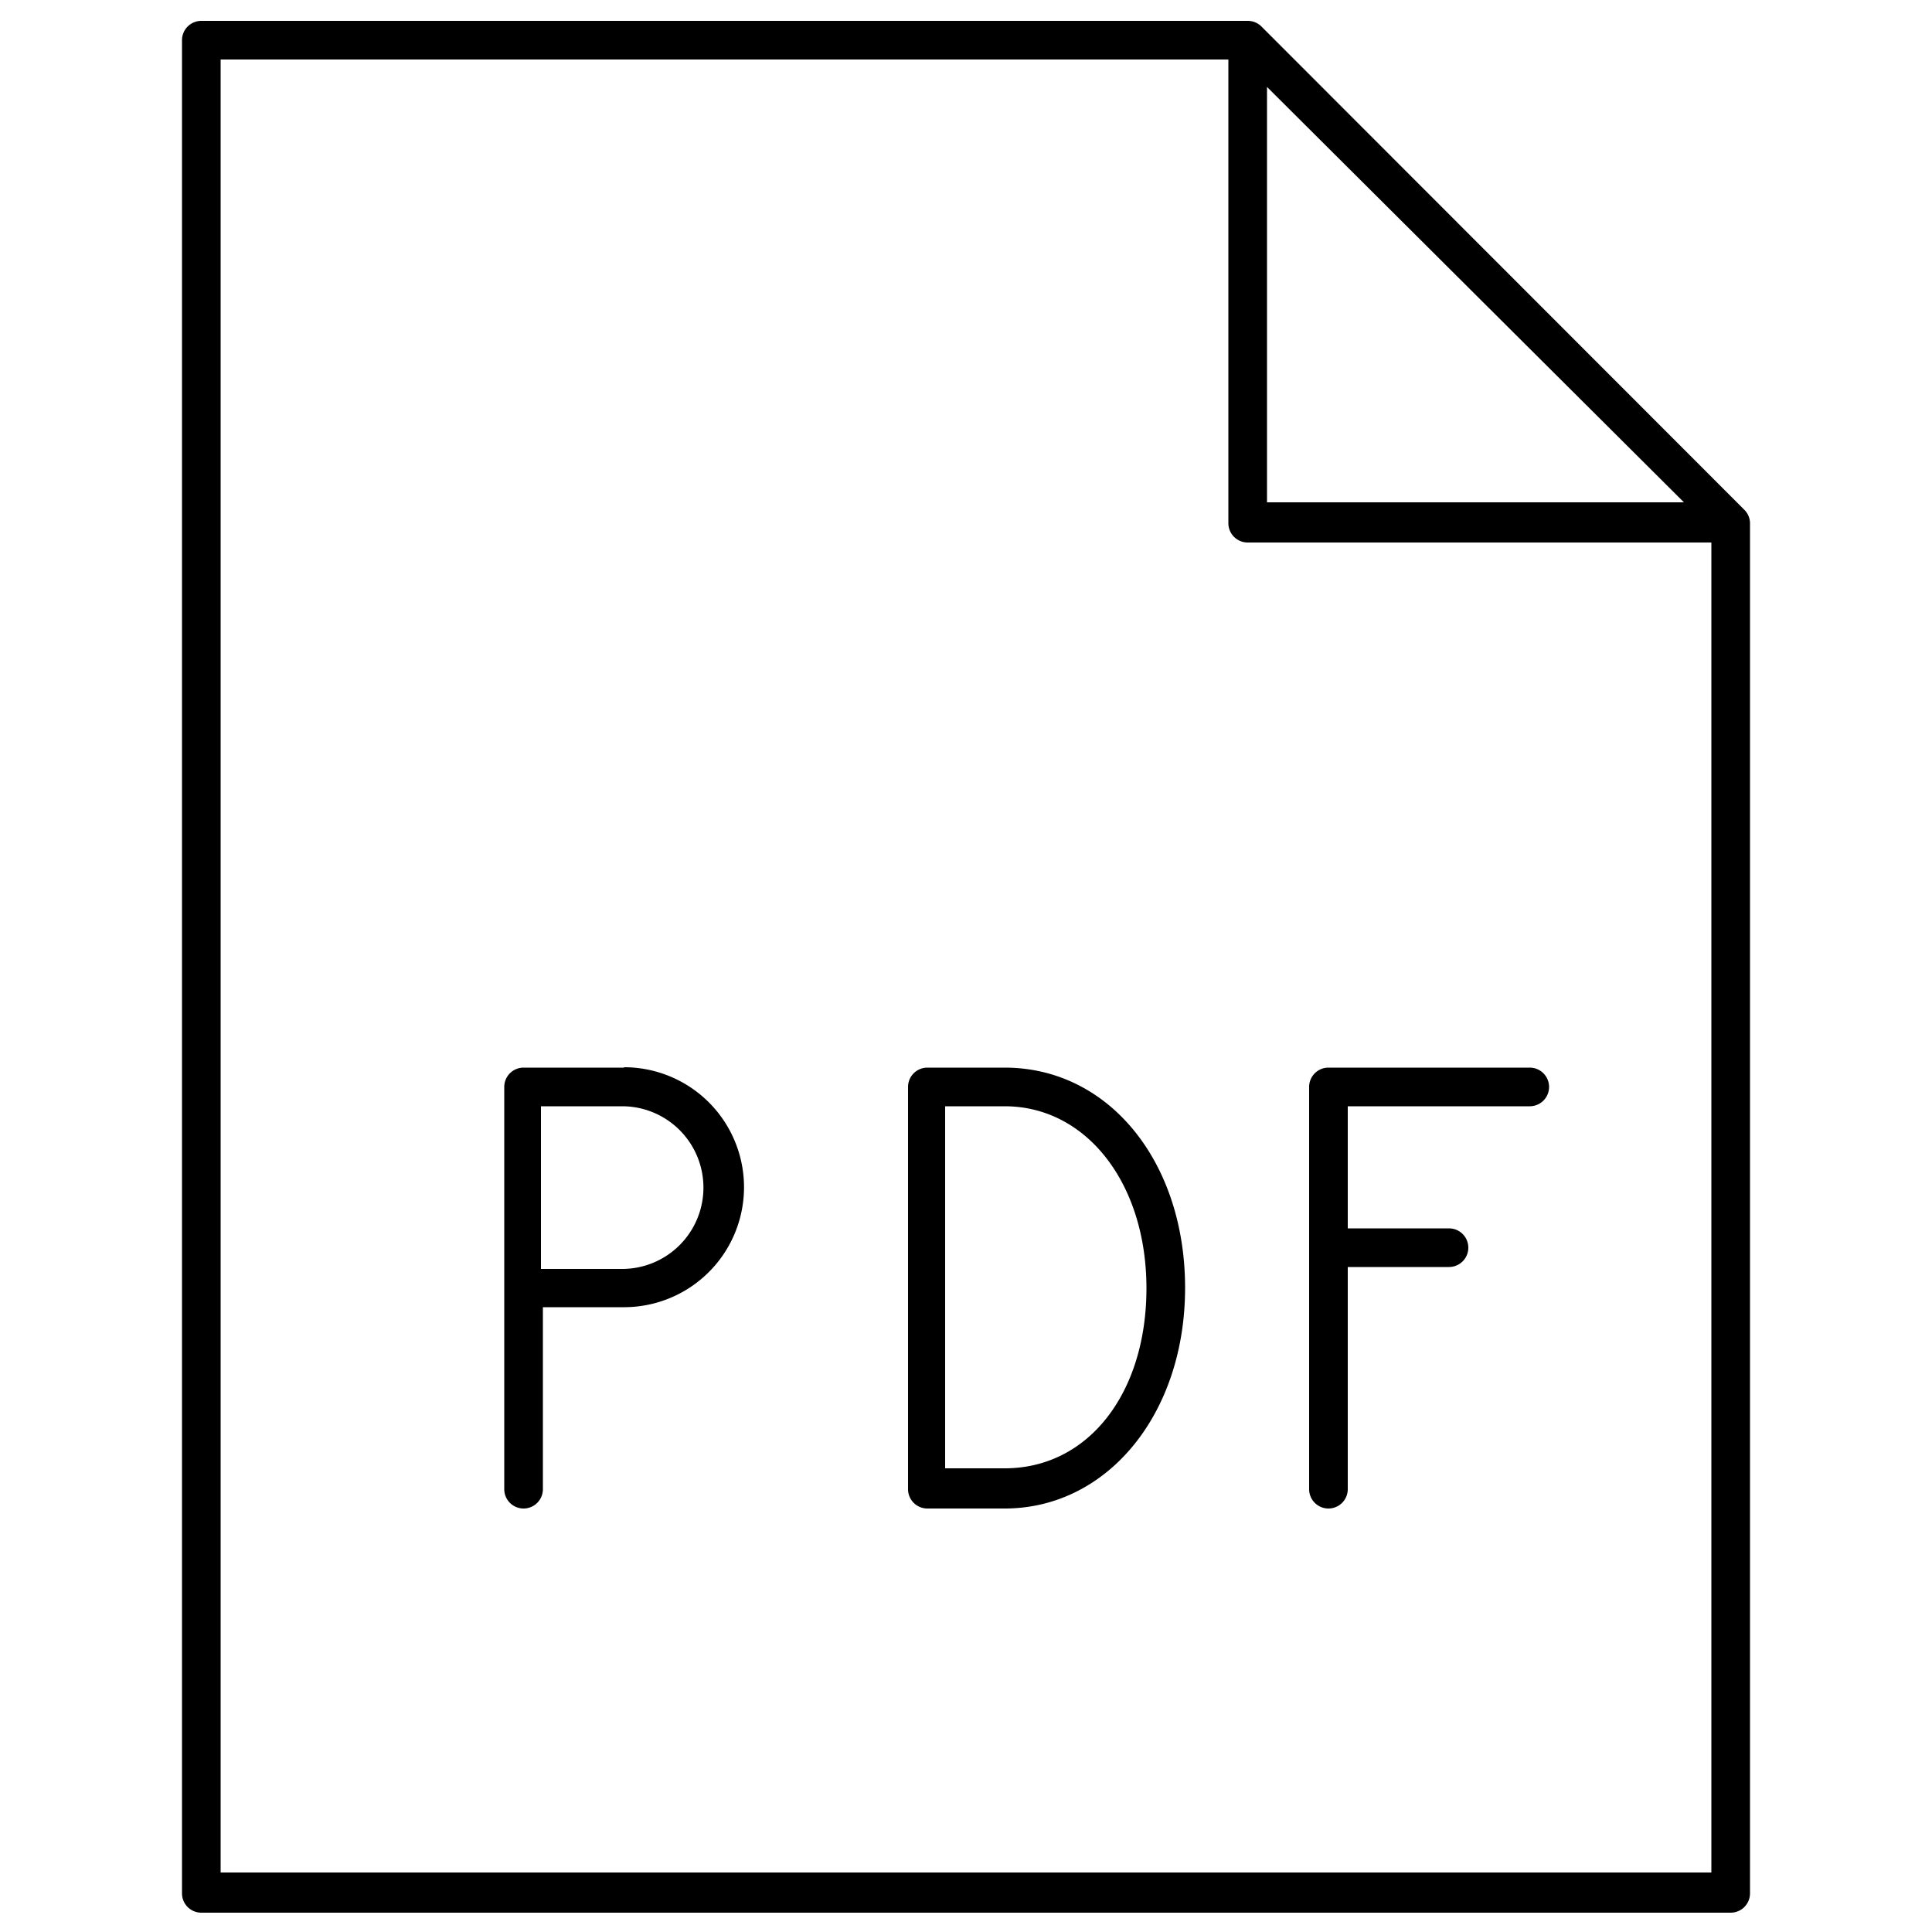 <svg xmlns="http://www.w3.org/2000/svg" viewBox="0 0 50 50"><defs><style>.cls-1{fill:none;}</style></defs><title>pdf-icon</title><g id="Layer_2" data-name="Layer 2"><g id="Layer_1-2" data-name="Layer 1"><path d="M45.25,13.35a.5.5,0,0,0-.11-.16L32.65.69a.5.5,0,0,0-.35-.15H5.21a.5.5,0,0,0-.5.5V49a.5.5,0,0,0,.5.5H44.79a.5.5,0,0,0,.5-.5V13.54A.5.5,0,0,0,45.25,13.35ZM32.79,2.25,43.58,13H32.79ZM5.71,48.46V1.54H31.79v12a.5.5,0,0,0,.5.5h12V48.46Z"/><path d="M26,27.63H24a.5.5,0,0,0-.5.5V38.54a.5.5,0,0,0,.5.5H26c2.66,0,4.67-2.45,4.67-5.71S28.7,27.63,26,27.63ZM26,38H24.46V28.63H26c2.12,0,3.67,2,3.67,4.71S28.17,38,26,38Z"/><path d="M39.58,27.63H34.38a.5.5,0,0,0-.5.5V38.54a.5.5,0,0,0,1,0V32.79H37.5a.5.5,0,1,0,0-1H34.88V28.63h4.71a.5.5,0,0,0,0-1Z"/><path d="M16.15,27.63h-2.6a.5.5,0,0,0-.5.5V38.54a.5.5,0,0,0,1,0V33.83h2.1a3.1,3.1,0,1,0,0-6.21Zm0,5.21H14V28.63h2.1a2.1,2.1,0,1,1,0,4.21Z"/><g id="Invisible_Shape" data-name="Invisible Shape"><rect class="cls-1" width="50" height="50"/></g></g></g></svg>